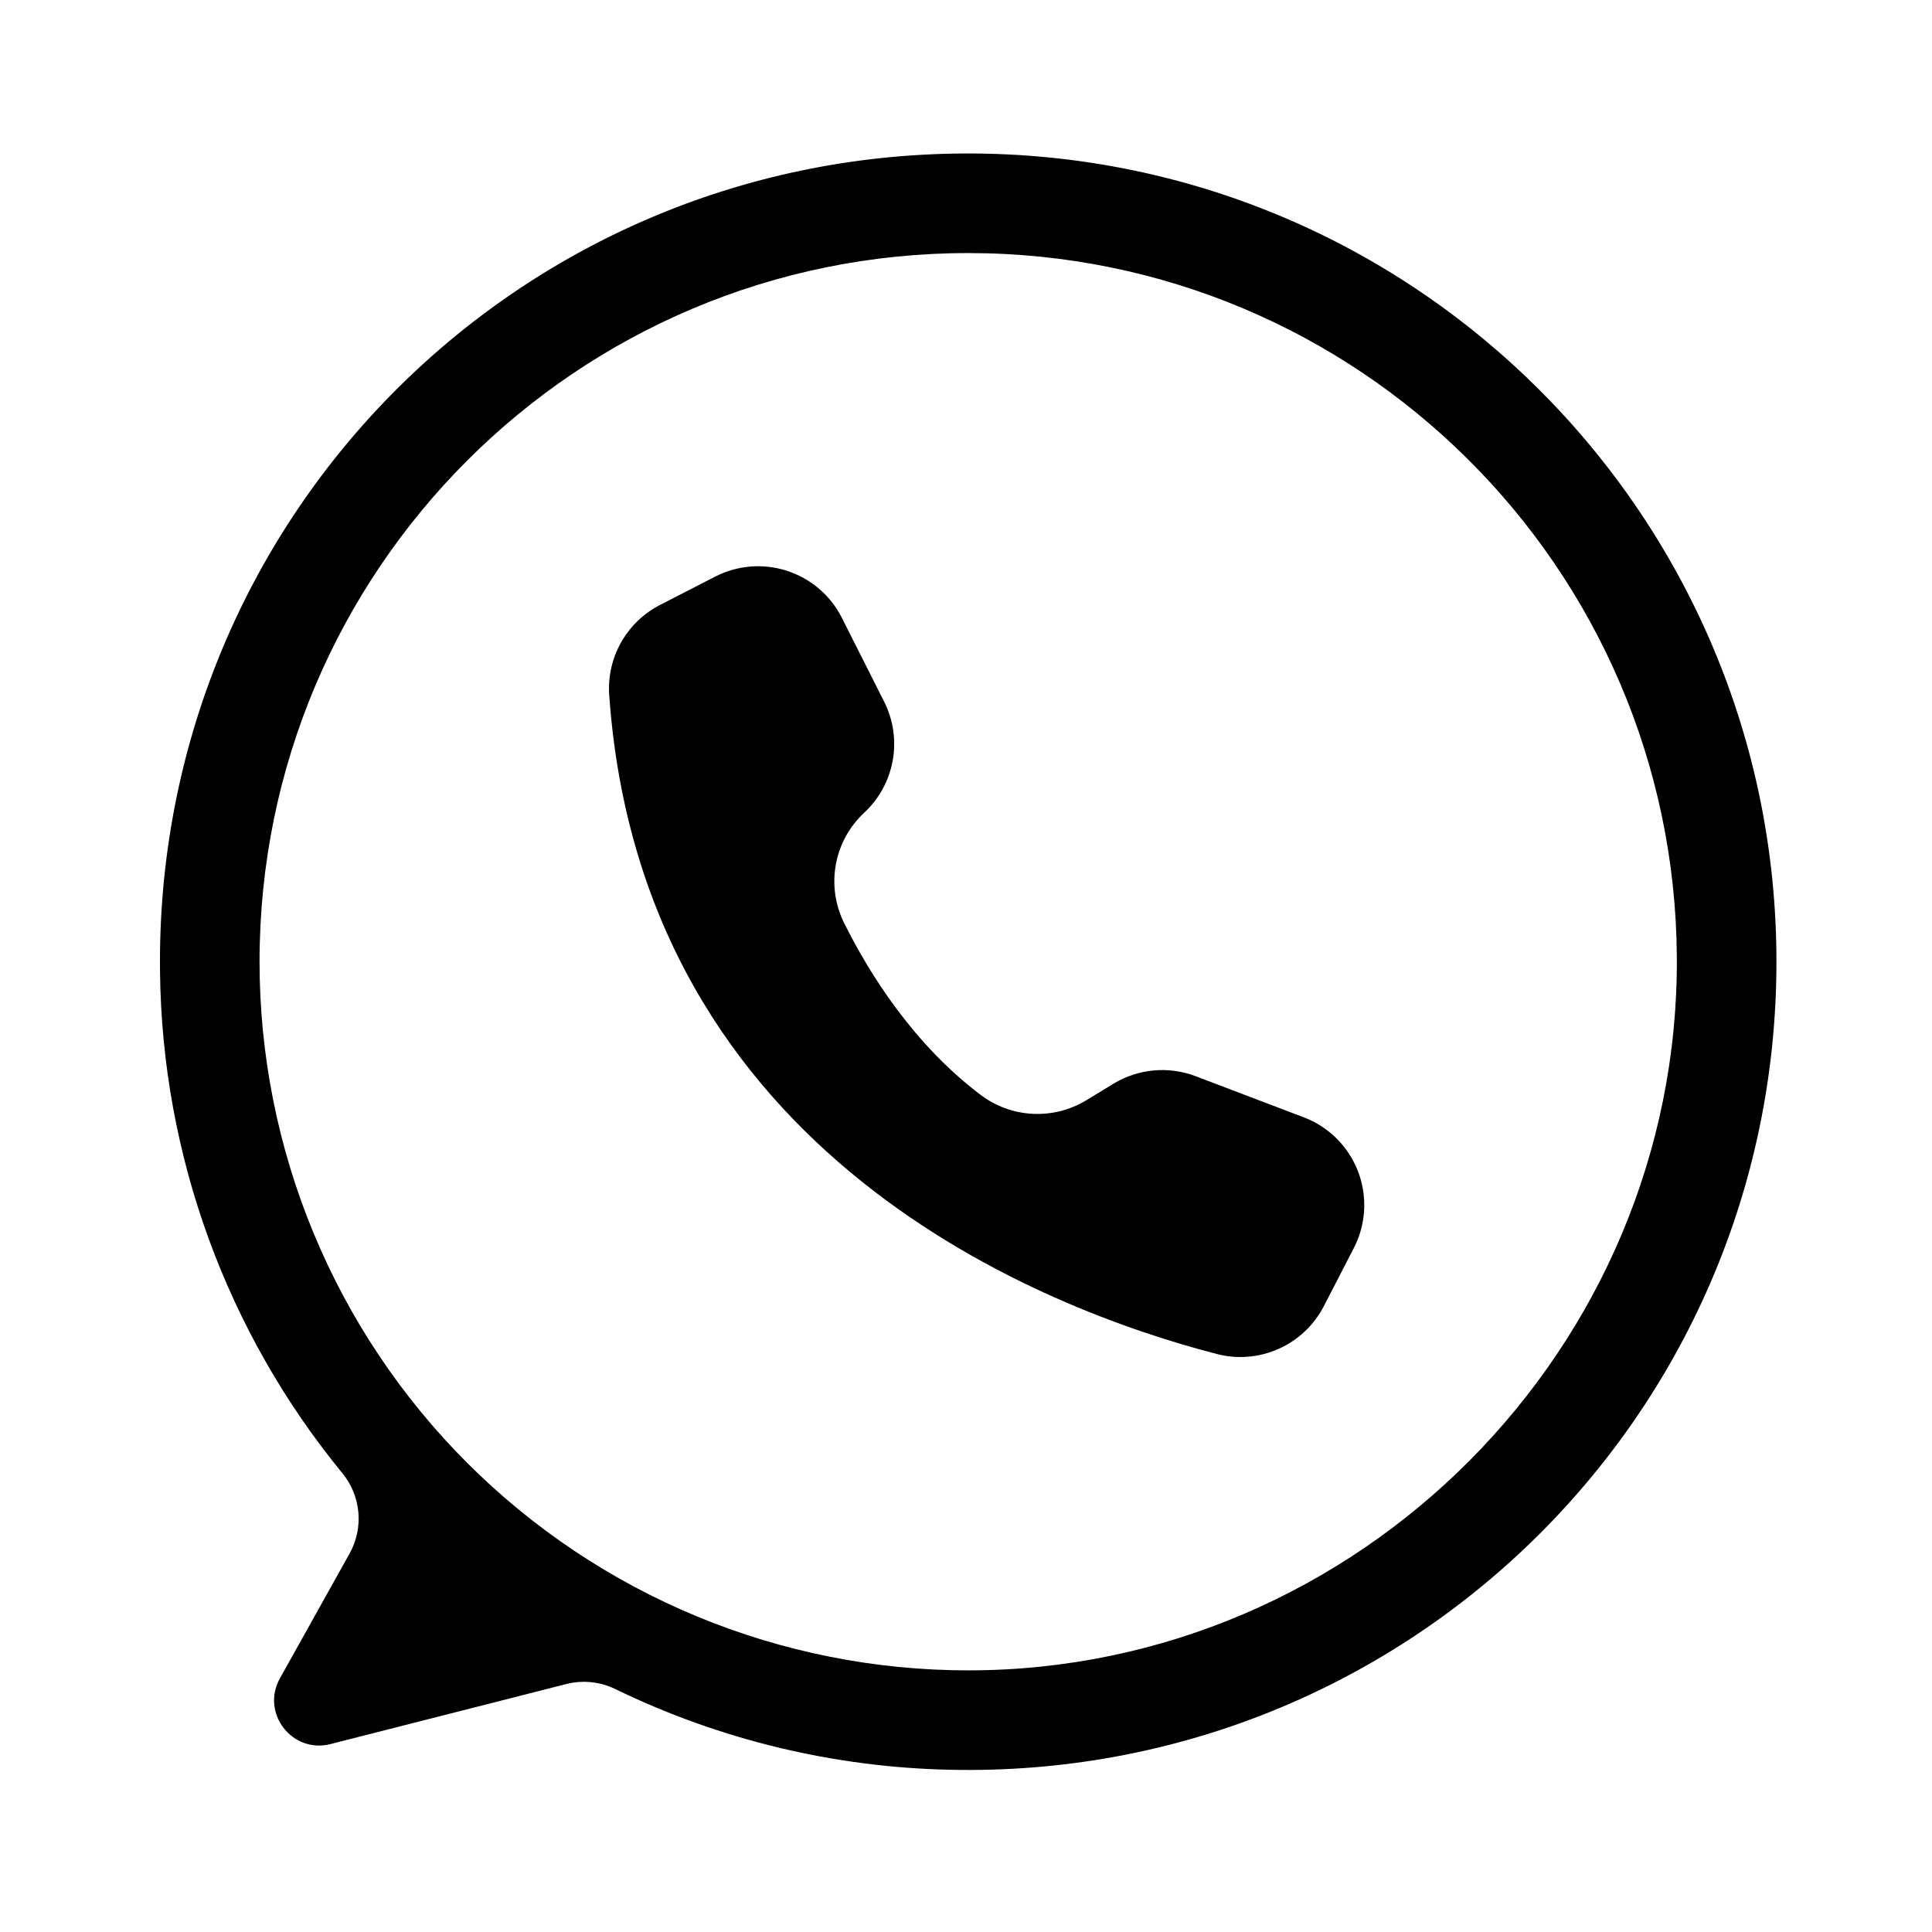<svg xmlns="http://www.w3.org/2000/svg" xmlns:xlink="http://www.w3.org/1999/xlink" width="1080" zoomAndPan="magnify" viewBox="0 0 810 810" height="1080" preserveAspectRatio="xMidYMid meet" version="1.0"><path fill="#000000" d="M 404.758 64.348 C 215.715 64.98 64.621 218.691 67.094 407.723 C 67.203 417.219 67.715 426.695 68.629 436.148 C 69.539 445.602 70.848 455 72.555 464.344 C 74.262 473.688 76.355 482.941 78.844 492.109 C 81.332 501.273 84.199 510.32 87.453 519.242 C 90.703 528.168 94.324 536.938 98.316 545.555 C 102.309 554.176 106.656 562.609 111.359 570.859 C 116.066 579.109 121.109 587.148 126.492 594.973 C 131.875 602.801 137.578 610.383 143.602 617.727 C 144.547 618.887 145.402 620.109 146.164 621.398 C 146.93 622.684 147.59 624.02 148.156 625.406 C 148.719 626.793 149.176 628.215 149.527 629.668 C 149.875 631.125 150.117 632.598 150.246 634.09 C 150.379 635.578 150.398 637.07 150.305 638.566 C 150.211 640.059 150.008 641.539 149.695 643 C 149.379 644.465 148.957 645.895 148.43 647.297 C 147.902 648.695 147.273 650.051 146.543 651.355 L 117.352 703.664 C 109.258 718.168 122.445 735.312 138.539 731.215 L 237.406 706.043 C 240.855 705.168 244.348 704.91 247.887 705.273 C 251.426 705.637 254.793 706.598 257.992 708.156 C 268.891 713.449 280.043 718.145 291.449 722.238 C 302.855 726.328 314.445 729.797 326.227 732.641 C 338.004 735.484 349.902 737.684 361.918 739.246 C 373.934 740.809 386 741.719 398.113 741.977 C 588.18 746.273 744.188 594.402 744.781 404.285 C 745.371 216.254 592.801 63.711 404.758 64.348 Z M 405.922 700.312 C 401.062 700.312 396.203 700.191 391.344 699.953 C 386.488 699.715 381.641 699.355 376.801 698.879 C 371.965 698.402 367.141 697.809 362.328 697.094 C 357.52 696.383 352.73 695.551 347.961 694.602 C 343.191 693.652 338.449 692.59 333.734 691.406 C 329.016 690.227 324.332 688.93 319.68 687.52 C 315.023 686.105 310.41 684.582 305.832 682.945 C 301.254 681.305 296.719 679.559 292.227 677.695 C 287.734 675.836 283.289 673.867 278.895 671.785 C 274.5 669.707 270.156 667.523 265.867 665.23 C 261.582 662.938 257.352 660.543 253.18 658.043 C 249.012 655.543 244.902 652.941 240.859 650.242 C 236.816 647.539 232.844 644.742 228.938 641.844 C 225.031 638.949 221.199 635.957 217.441 632.871 C 213.684 629.789 210.004 626.613 206.398 623.348 C 202.797 620.082 199.277 616.73 195.84 613.293 C 192.398 609.855 189.047 606.332 185.781 602.73 C 182.516 599.129 179.344 595.449 176.258 591.688 C 173.172 587.93 170.184 584.098 167.285 580.191 C 164.391 576.285 161.59 572.312 158.891 568.27 C 156.188 564.227 153.586 560.121 151.086 555.949 C 148.586 551.777 146.191 547.551 143.898 543.262 C 141.605 538.973 139.422 534.633 137.344 530.234 C 135.266 525.84 133.293 521.395 131.434 516.902 C 129.574 512.41 127.824 507.875 126.184 503.297 C 124.547 498.719 123.023 494.105 121.609 489.453 C 120.199 484.797 118.902 480.113 117.723 475.398 C 116.539 470.68 115.477 465.938 114.527 461.168 C 113.578 456.398 112.746 451.609 112.031 446.801 C 111.32 441.992 110.723 437.164 110.246 432.328 C 109.77 427.488 109.414 422.641 109.176 417.785 C 108.938 412.926 108.816 408.066 108.816 403.207 C 108.816 239.121 241.84 106.098 405.922 106.098 C 569.375 106.098 701.996 238.09 703.023 401.293 C 704.055 565.055 569.688 700.312 405.922 700.312 Z M 405.922 700.312 " fill-opacity="1" fill-rule="nonzero"/><path fill="#000000" d="M 352.824 258.762 L 352.961 259.035 L 370.68 294.18 C 371.156 295.121 371.594 296.082 371.992 297.062 C 372.391 298.039 372.746 299.035 373.066 300.043 C 373.383 301.047 373.66 302.066 373.898 303.098 C 374.133 304.129 374.328 305.164 374.48 306.211 C 374.633 307.258 374.742 308.305 374.812 309.359 C 374.879 310.414 374.906 311.469 374.887 312.527 C 374.871 313.582 374.812 314.637 374.711 315.691 C 374.609 316.742 374.465 317.789 374.277 318.828 C 374.09 319.867 373.863 320.898 373.594 321.922 C 373.324 322.941 373.016 323.953 372.664 324.949 C 372.316 325.945 371.926 326.926 371.496 327.891 C 371.066 328.855 370.598 329.805 370.094 330.73 C 369.586 331.66 369.043 332.566 368.465 333.449 C 367.887 334.332 367.273 335.191 366.625 336.027 C 365.977 336.863 365.297 337.668 364.586 338.449 C 363.871 339.23 363.129 339.98 362.355 340.699 C 361.586 341.414 360.844 342.156 360.133 342.934 C 359.426 343.707 358.746 344.508 358.102 345.336 C 357.453 346.164 356.844 347.016 356.266 347.895 C 355.688 348.773 355.145 349.672 354.641 350.59 C 354.133 351.512 353.668 352.453 353.238 353.41 C 352.805 354.367 352.414 355.344 352.062 356.332 C 351.711 357.324 351.398 358.324 351.129 359.34 C 350.855 360.355 350.625 361.379 350.438 362.414 C 350.25 363.445 350.102 364.484 349.996 365.531 C 349.891 366.574 349.824 367.621 349.805 368.672 C 349.781 369.723 349.801 370.773 349.863 371.82 C 349.926 372.871 350.031 373.914 350.176 374.953 C 350.324 375.996 350.512 377.027 350.738 378.055 C 350.969 379.078 351.238 380.094 351.551 381.098 C 351.859 382.102 352.211 383.09 352.598 384.066 C 352.988 385.039 353.418 386 353.883 386.941 C 364.523 408.301 382.953 437.742 411.074 458.988 C 412.645 460.18 414.289 461.246 416.016 462.188 C 417.742 463.133 419.531 463.941 421.379 464.617 C 423.227 465.293 425.117 465.828 427.043 466.223 C 428.973 466.617 430.918 466.867 432.883 466.969 C 434.848 467.07 436.809 467.027 438.77 466.836 C 440.727 466.645 442.66 466.312 444.57 465.832 C 446.477 465.352 448.34 464.73 450.156 463.973 C 451.973 463.215 453.723 462.324 455.402 461.305 L 466.816 454.363 C 469.375 452.805 472.078 451.555 474.922 450.617 C 477.766 449.676 480.68 449.066 483.664 448.793 C 486.645 448.516 489.621 448.582 492.59 448.988 C 495.559 449.391 498.441 450.125 501.242 451.188 L 546.602 468.438 C 547.809 468.895 548.988 469.41 550.141 469.984 C 551.297 470.559 552.418 471.188 553.512 471.871 C 554.602 472.555 555.66 473.293 556.68 474.078 C 557.699 474.867 558.676 475.703 559.617 476.59 C 560.555 477.473 561.445 478.402 562.293 479.371 C 563.137 480.344 563.934 481.355 564.684 482.406 C 565.43 483.457 566.125 484.539 566.766 485.656 C 567.406 486.777 567.988 487.922 568.516 489.098 C 569.047 490.273 569.516 491.473 569.926 492.695 C 570.336 493.918 570.684 495.156 570.973 496.414 C 571.262 497.668 571.488 498.938 571.652 500.215 C 571.816 501.492 571.918 502.777 571.953 504.062 C 571.992 505.352 571.965 506.641 571.879 507.926 C 571.789 509.211 571.637 510.488 571.422 511.762 C 571.211 513.031 570.934 514.289 570.598 515.531 C 570.258 516.777 569.859 518 569.402 519.207 C 568.871 520.59 568.27 521.941 567.59 523.262 L 555.02 547.625 C 554.512 548.609 553.965 549.57 553.375 550.504 C 552.785 551.441 552.16 552.352 551.492 553.238 C 550.828 554.121 550.125 554.977 549.387 555.801 C 548.648 556.625 547.879 557.418 547.074 558.18 C 546.27 558.941 545.434 559.664 544.566 560.355 C 543.703 561.043 542.809 561.695 541.891 562.309 C 540.969 562.926 540.023 563.5 539.055 564.035 C 538.086 564.566 537.094 565.062 536.086 565.512 C 535.074 565.965 534.047 566.371 533 566.734 C 531.957 567.102 530.898 567.422 529.824 567.695 C 528.754 567.969 527.672 568.199 526.578 568.383 C 525.488 568.566 524.391 568.707 523.289 568.797 C 522.184 568.891 521.078 568.934 519.973 568.934 C 518.867 568.93 517.762 568.883 516.66 568.789 C 515.555 568.691 514.457 568.551 513.367 568.363 C 512.277 568.176 511.195 567.945 510.125 567.664 C 438.883 549.234 269.098 485.168 255.418 291.434 C 255.285 289.523 255.289 287.609 255.434 285.699 C 255.574 283.789 255.859 281.898 256.277 280.027 C 256.699 278.156 257.25 276.324 257.938 274.535 C 258.625 272.746 259.441 271.016 260.379 269.348 C 261.32 267.676 262.375 266.082 263.551 264.566 C 264.723 263.047 266 261.625 267.379 260.297 C 268.762 258.965 270.23 257.742 271.789 256.629 C 273.348 255.512 274.98 254.516 276.688 253.641 L 299.82 241.754 C 300.969 241.168 302.141 240.633 303.34 240.16 C 304.539 239.688 305.758 239.27 306.996 238.918 C 308.234 238.562 309.488 238.27 310.758 238.039 C 312.023 237.809 313.301 237.637 314.586 237.531 C 315.871 237.426 317.156 237.383 318.445 237.406 C 319.734 237.426 321.02 237.508 322.301 237.656 C 323.582 237.801 324.852 238.012 326.113 238.281 C 327.371 238.555 328.617 238.887 329.844 239.281 C 331.07 239.676 332.277 240.129 333.461 240.641 C 334.645 241.152 335.797 241.723 336.926 242.348 C 338.051 242.973 339.145 243.652 340.207 244.387 C 341.266 245.117 342.289 245.902 343.27 246.734 C 344.254 247.57 345.195 248.449 346.09 249.375 C 346.988 250.301 347.836 251.27 348.641 252.277 C 349.441 253.289 350.191 254.336 350.891 255.418 C 351.59 256.5 352.234 257.613 352.824 258.762 Z M 352.824 258.762 " fill-opacity="1" fill-rule="nonzero"/></svg>